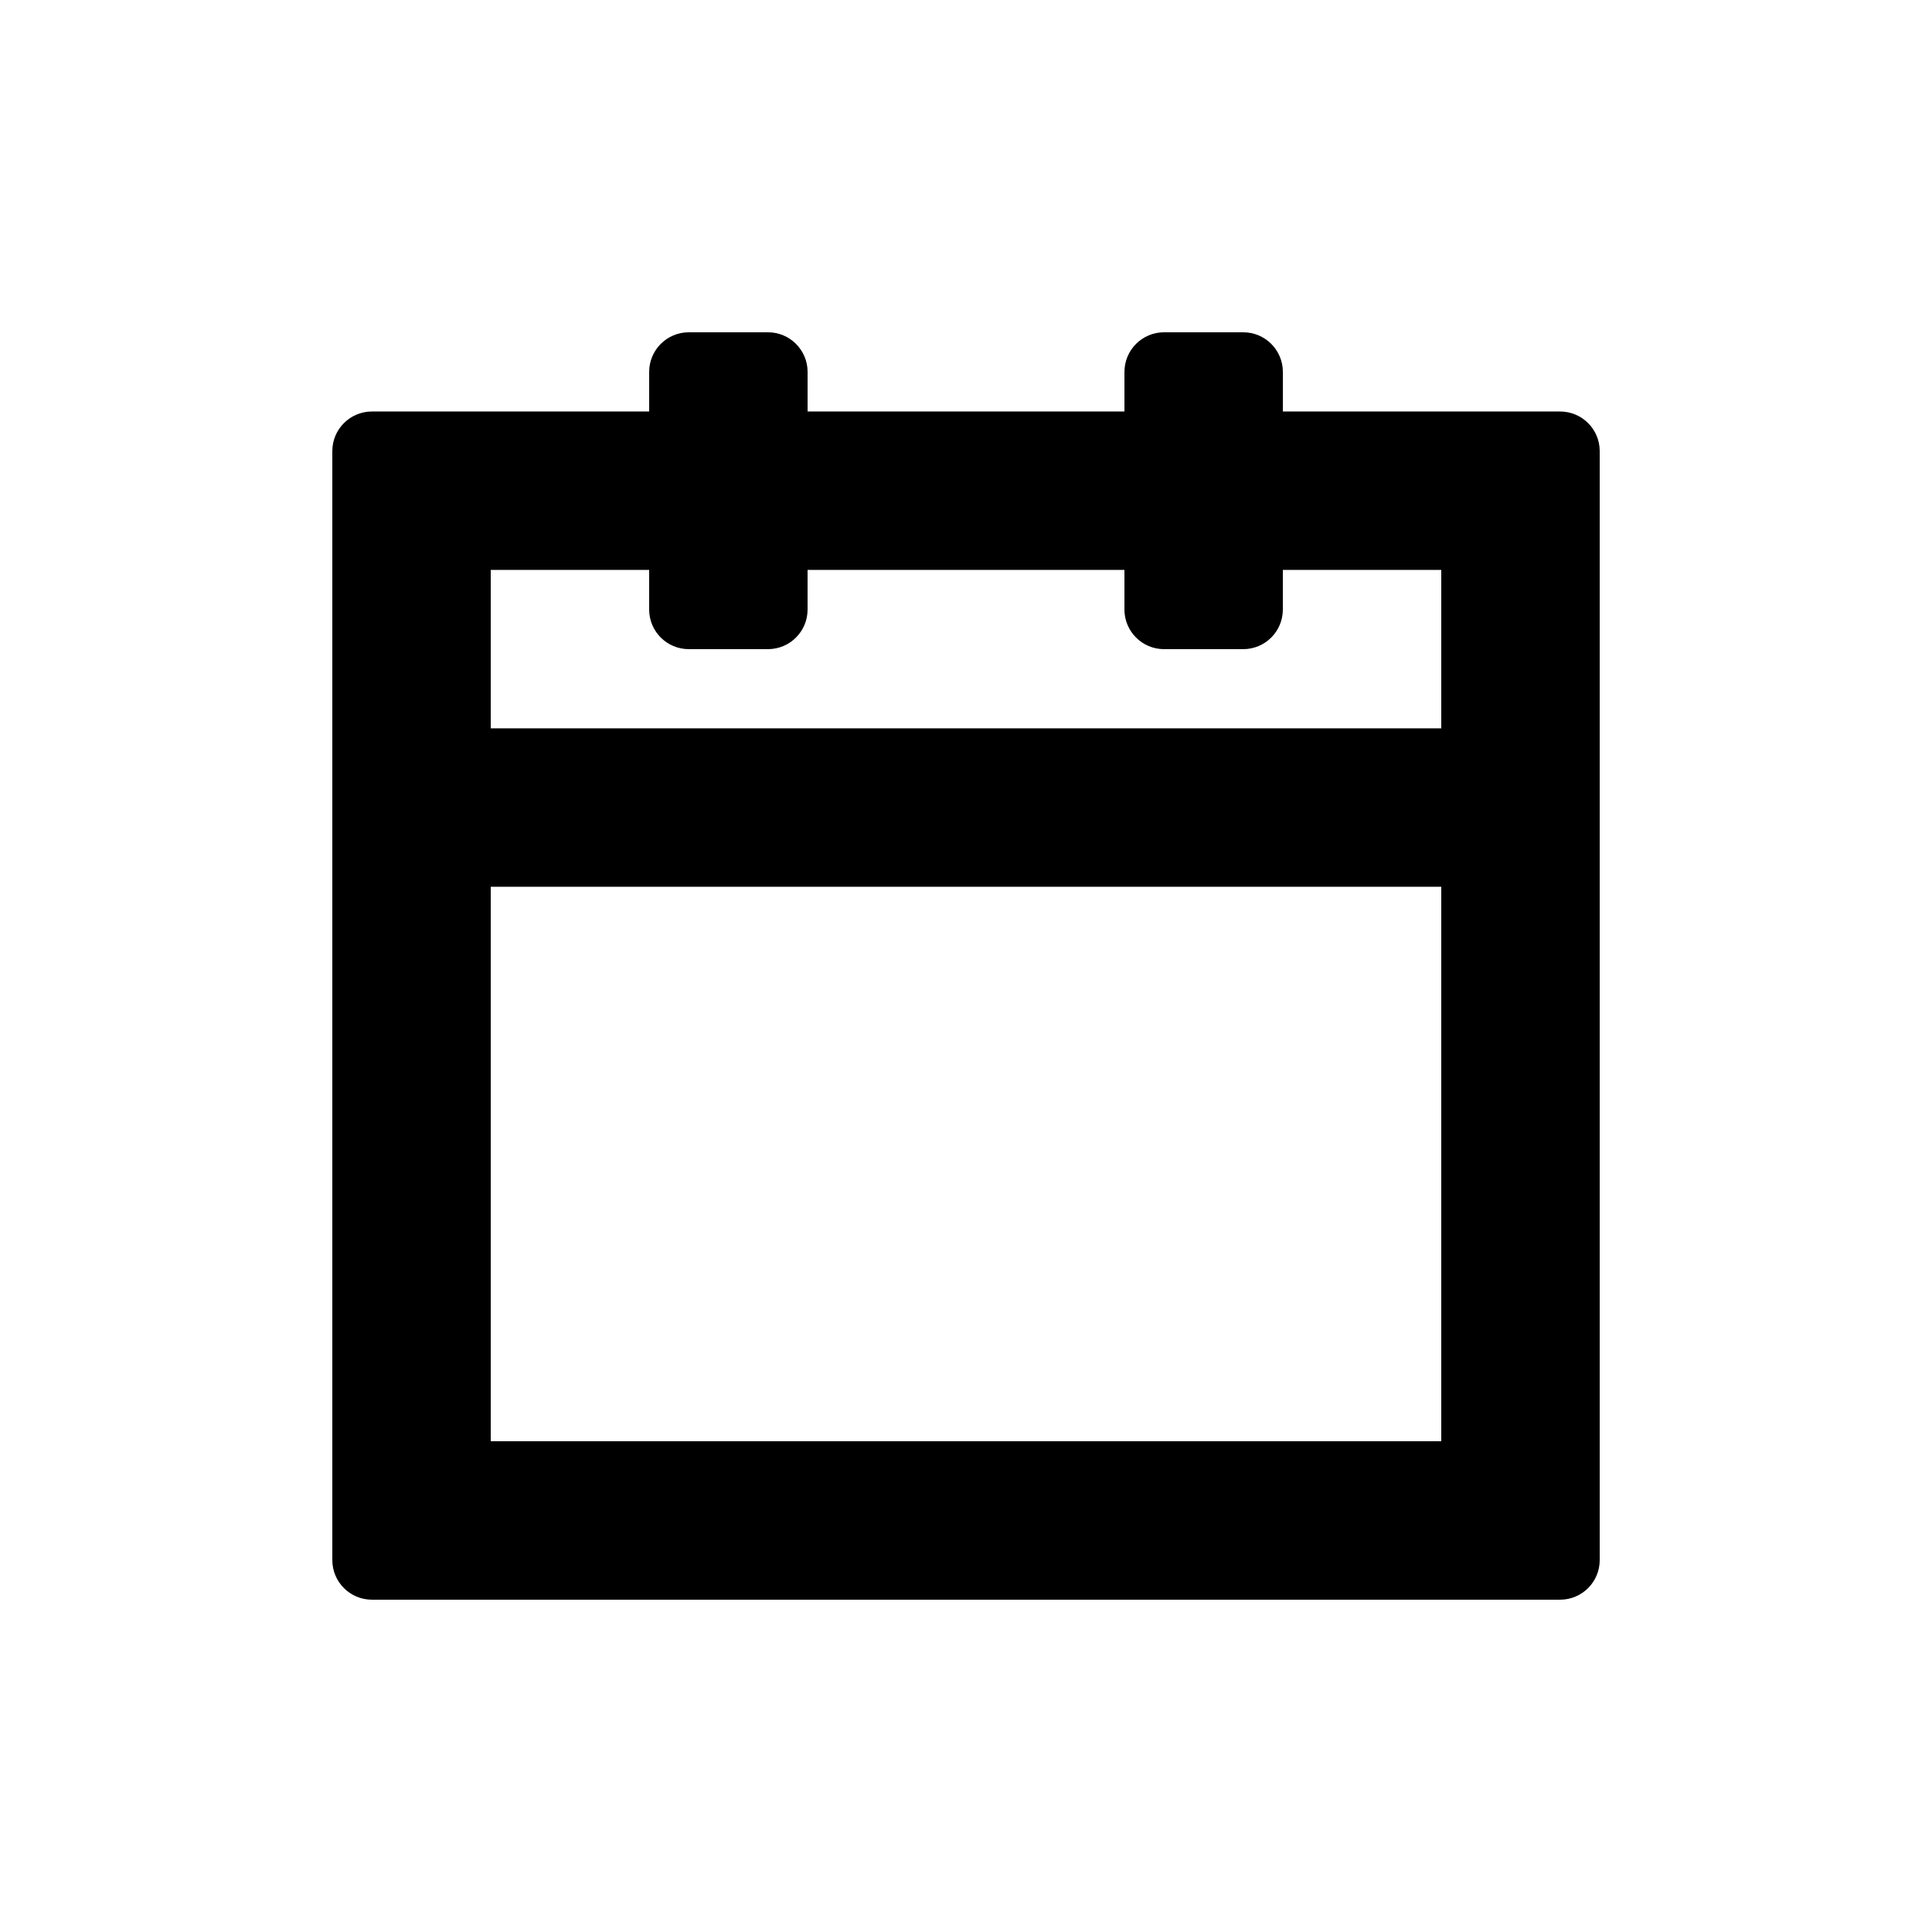 <?xml version="1.0" encoding="UTF-8"?>
<!-- Uploaded to: SVG Repo, www.svgrepo.com, Generator: SVG Repo Mixer Tools -->
<svg fill="#000000" width="800px" height="800px" version="1.1" viewBox="144 144 512 512" xmlns="http://www.w3.org/2000/svg">
 <path d="m326.53 316.03c-5.797 0-10.496-4.699-10.496-10.496v-10.496h-41.984v41.984h251.9v-41.984h-41.984v10.496c0 5.797-4.699 10.496-10.492 10.496h-20.992c-5.797 0-10.496-4.699-10.496-10.496v-10.496h-83.969v10.496c0 5.797-4.699 10.496-10.496 10.496zm115.46-62.977h-83.969v-10.496c0-5.797-4.699-10.496-10.496-10.496h-20.992c-5.797 0-10.496 4.699-10.496 10.496v10.496h-73.473c-5.797 0-10.496 4.699-10.496 10.496v293.89c0 5.797 4.699 10.496 10.496 10.496h314.88c5.797 0 10.496-4.699 10.496-10.496v-293.89c0-5.797-4.699-10.496-10.496-10.496h-73.473v-10.496c0-5.797-4.699-10.496-10.492-10.496h-20.992c-5.797 0-10.496 4.699-10.496 10.496zm-167.94 125.95v146.94h251.9v-146.94z" fill-rule="evenodd"/>
</svg>
